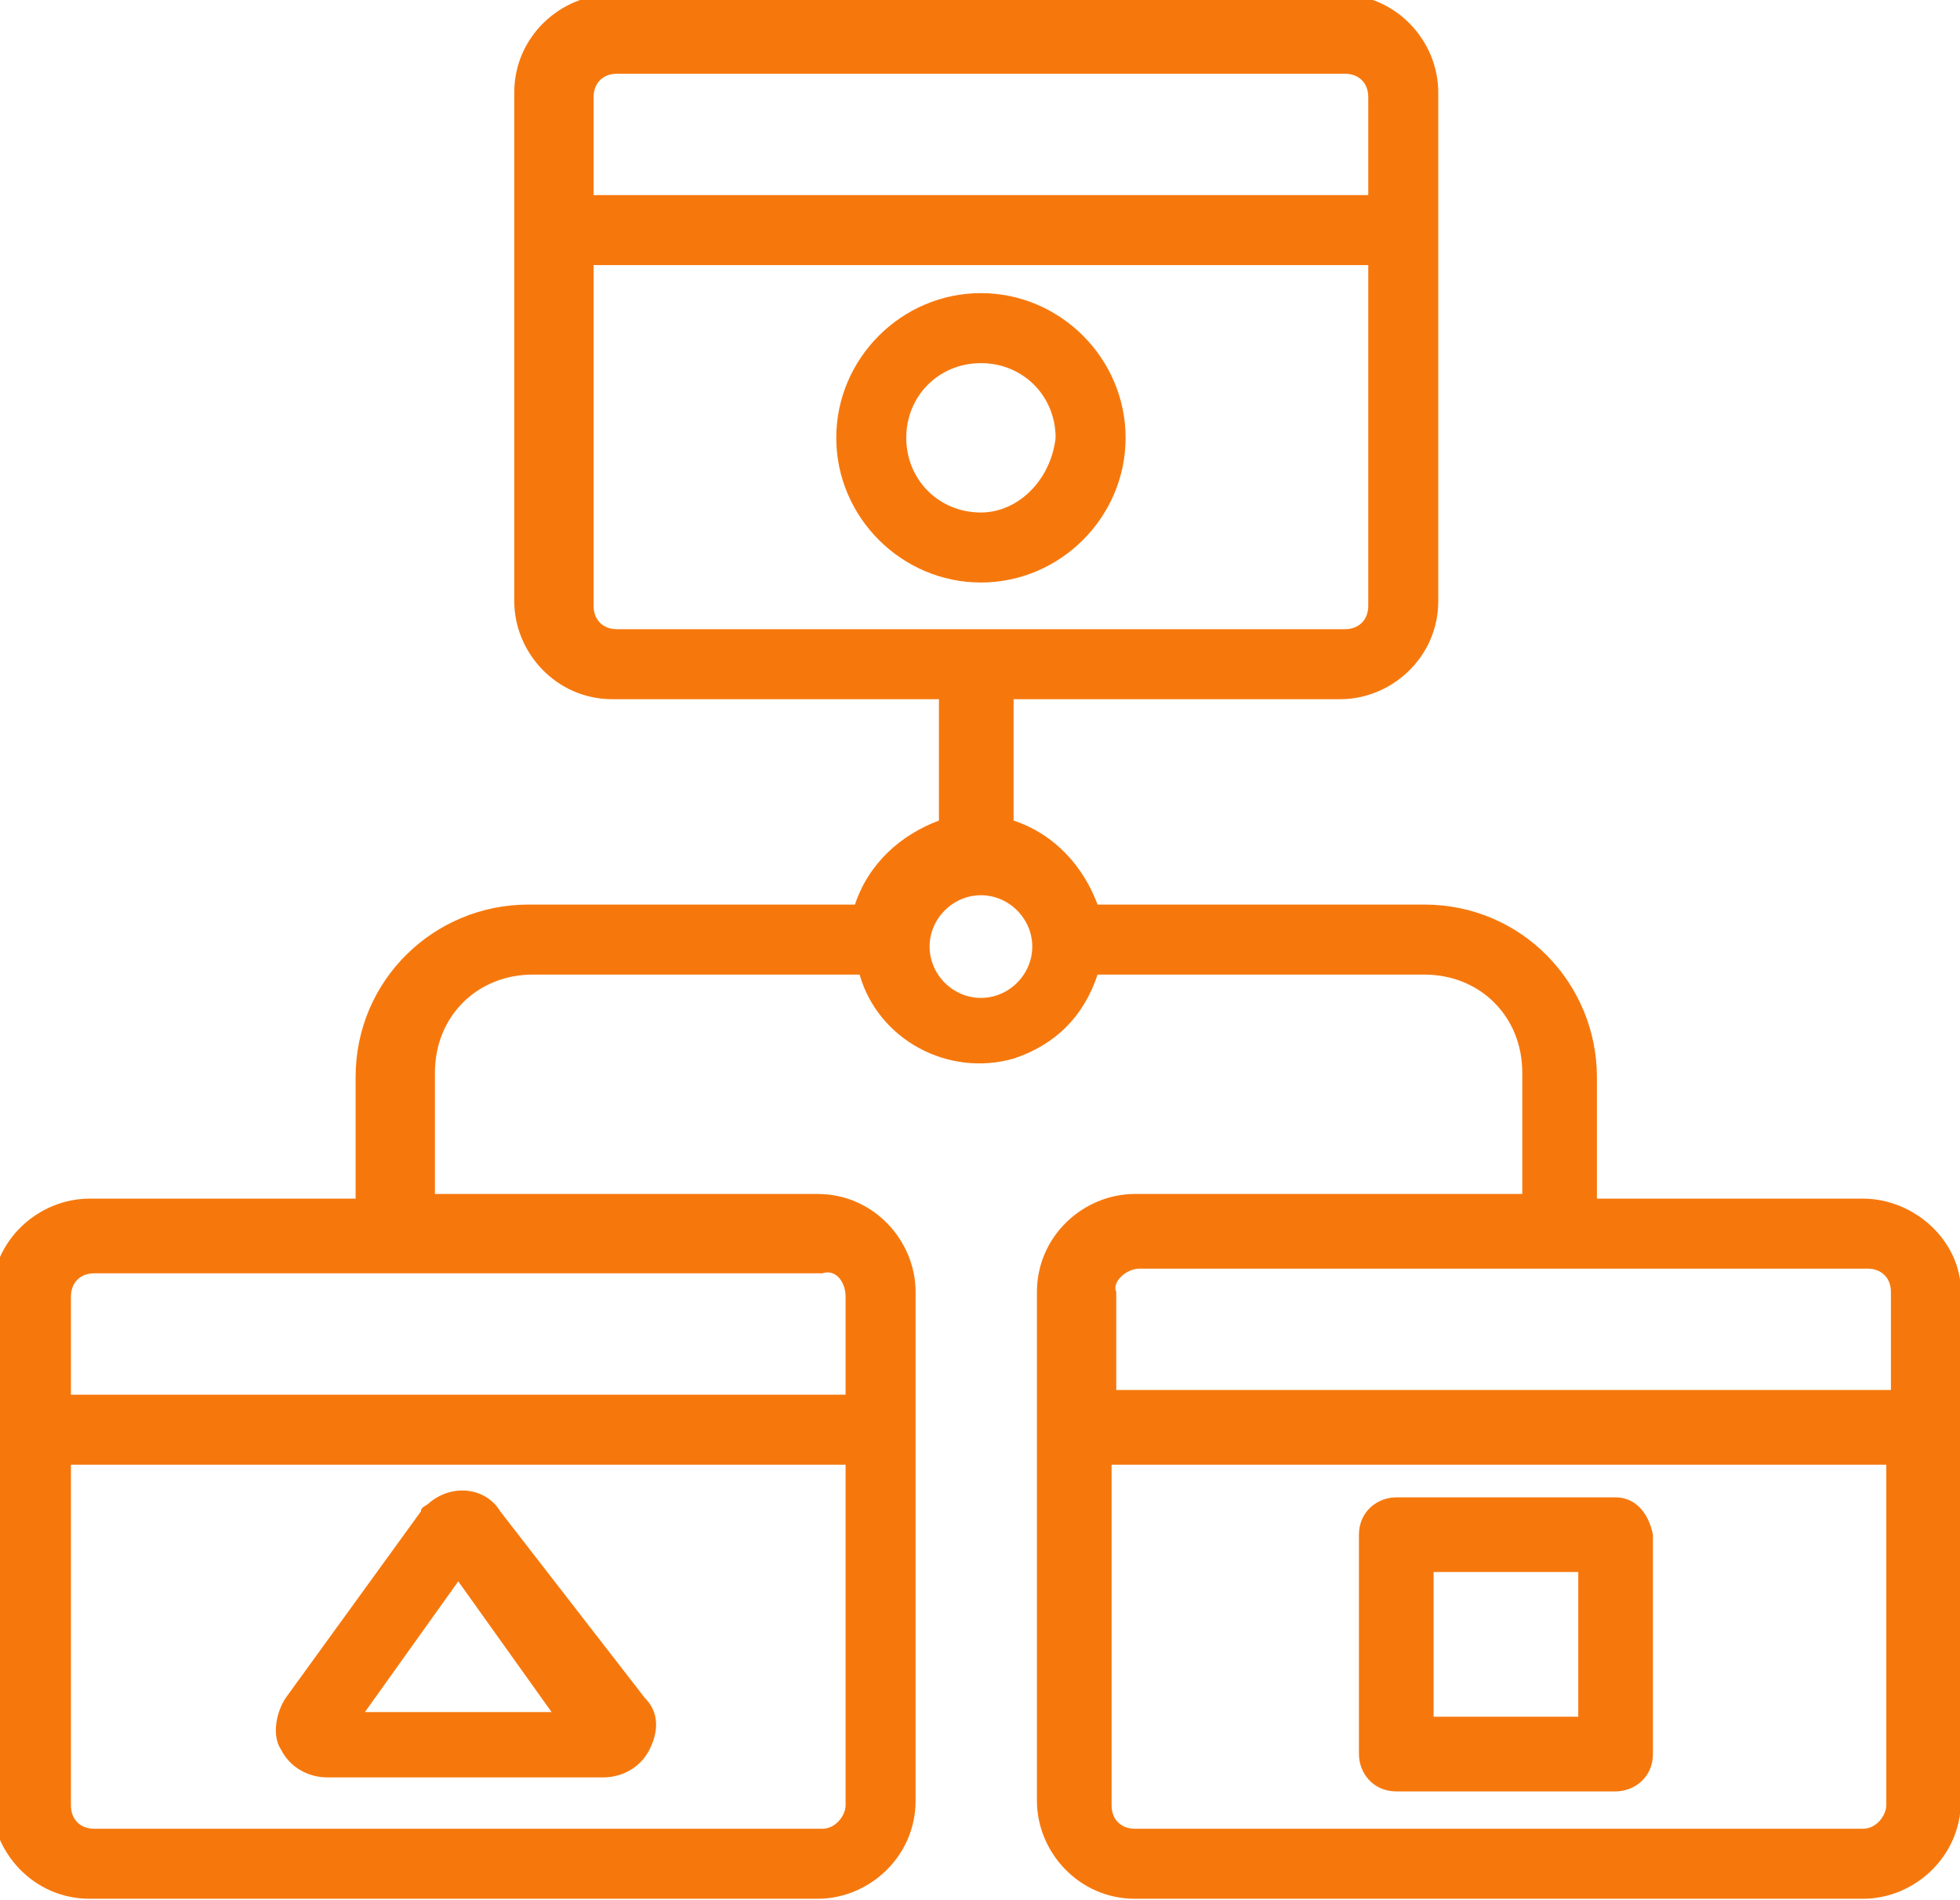 <?xml version="1.0" encoding="utf-8"?>
<!-- Generator: Adobe Illustrator 24.1.0, SVG Export Plug-In . SVG Version: 6.00 Build 0)  -->
<svg version="1.1" id="Layer_1" xmlns="http://www.w3.org/2000/svg" xmlns:xlink="http://www.w3.org/1999/xlink" x="0px" y="0px"
	 viewBox="0 0 42 40.7" style="enable-background:new 0 0 42 40.7;" xml:space="preserve">
<style type="text/css">
	.st0{fill:#F6780D;}
</style>
<g transform="translate(-495.68 -636.42)">
	<path class="st0" d="M535.6,662.1h-5.7v-2.6c0-2-1.6-3.7-3.7-3.7h-7c-0.3-0.8-0.9-1.5-1.8-1.8l0,0v-2.6h7c1.1,0,2.1-0.9,2.1-2.1
		v-10.9c0-1.1-0.9-2.1-2.1-2.1h-15.6c-1.1,0-2.1,0.9-2.1,2.1v10.9c0,1.1,0.9,2.1,2.1,2.1h7v2.6c-0.8,0.3-1.5,0.9-1.8,1.8h-7
		c-2,0-3.7,1.6-3.7,3.7v2.6h-5.7c-1.1,0-2.1,0.9-2.1,2.1V675c0,1.1,0.9,2.1,2.1,2.1h15.6c1.1,0,2.1-0.9,2.1-2.1v-10.9
		c0-1.1-0.9-2.1-2.1-2.1H505v-2.6c0-1.2,0.9-2.1,2.1-2.1h7c0.4,1.4,1.9,2.2,3.3,1.8c0.9-0.3,1.5-0.9,1.8-1.8h7
		c1.2,0,2.1,0.9,2.1,2.1v2.6H520c-1.1,0-2.1,0.9-2.1,2.1V675c0,1.1,0.9,2.1,2.1,2.1h15.6c1.1,0,2.1-0.9,2.1-2.1v-10.9
		C537.7,663,536.7,662.1,535.6,662.1z M508.9,638h15.6c0.3,0,0.5,0.2,0.5,0.5v2.1h-16.6v-2.1C508.4,638.2,508.6,638,508.9,638
		L508.9,638z M508.4,649.4v-7.3H525v7.3c0,0.3-0.2,0.5-0.5,0.5h-15.6C508.6,649.9,508.4,649.7,508.4,649.4L508.4,649.4z
		 M513.3,675.6h-15.6c-0.3,0-0.5-0.2-0.5-0.5c0,0,0,0,0,0v-7.3h16.6v7.3C513.8,675.3,513.6,675.6,513.3,675.6L513.3,675.6z
		 M513.8,664.2v2.1h-16.6v-2.1c0-0.3,0.2-0.5,0.5-0.5c0,0,0,0,0,0h15.6C513.6,663.6,513.8,663.9,513.8,664.2L513.8,664.2z
		 M516.7,657.8c-0.6,0-1.1-0.5-1.1-1.1c0-0.6,0.5-1.1,1.1-1.1c0.6,0,1.1,0.5,1.1,1.1C517.8,657.3,517.3,657.8,516.7,657.8z
		 M520.1,663.6h15.6c0.3,0,0.5,0.2,0.5,0.5v2.1h-16.6v-2.1C519.5,663.9,519.8,663.6,520.1,663.6C520,663.6,520,663.6,520.1,663.6
		L520.1,663.6z M535.6,675.6H520c-0.3,0-0.5-0.2-0.5-0.5l0,0v-7.3h16.6v7.3C536.1,675.3,535.9,675.6,535.6,675.6L535.6,675.6z"/>
	<path class="st0" d="M516.7,642.7c-1.7,0-3.1,1.4-3.1,3.1s1.4,3.1,3.1,3.1c1.7,0,3.1-1.4,3.1-3.1
		C519.8,644.1,518.4,642.7,516.7,642.7z M516.7,647.4c-0.9,0-1.6-0.7-1.6-1.6s0.7-1.6,1.6-1.6c0.9,0,1.6,0.7,1.6,1.6
		C518.2,646.7,517.5,647.4,516.7,647.4L516.7,647.4z"/>
	<path class="st0" d="M506.4,668.8c-0.3-0.5-1-0.6-1.5-0.2c-0.1,0.1-0.2,0.1-0.2,0.2l-2.9,4c-0.2,0.3-0.3,0.8-0.1,1.1
		c0.2,0.4,0.6,0.6,1,0.6h5.9c0.4,0,0.8-0.2,1-0.6c0.2-0.4,0.2-0.8-0.1-1.1L506.4,668.8z M503.5,673.1l2-2.8l2,2.8H503.5z"/>
	<path class="st0" d="M530.3,668.5h-4.7c-0.4,0-0.8,0.3-0.8,0.8l0,0v4.7c0,0.4,0.3,0.8,0.8,0.8c0,0,0,0,0,0h4.7
		c0.4,0,0.8-0.3,0.8-0.8c0,0,0,0,0,0v-4.7C531,668.8,530.7,668.5,530.3,668.5z M529.5,673.2h-3.1v-3.1h3.1V673.2z"/>
</g>
</svg>
